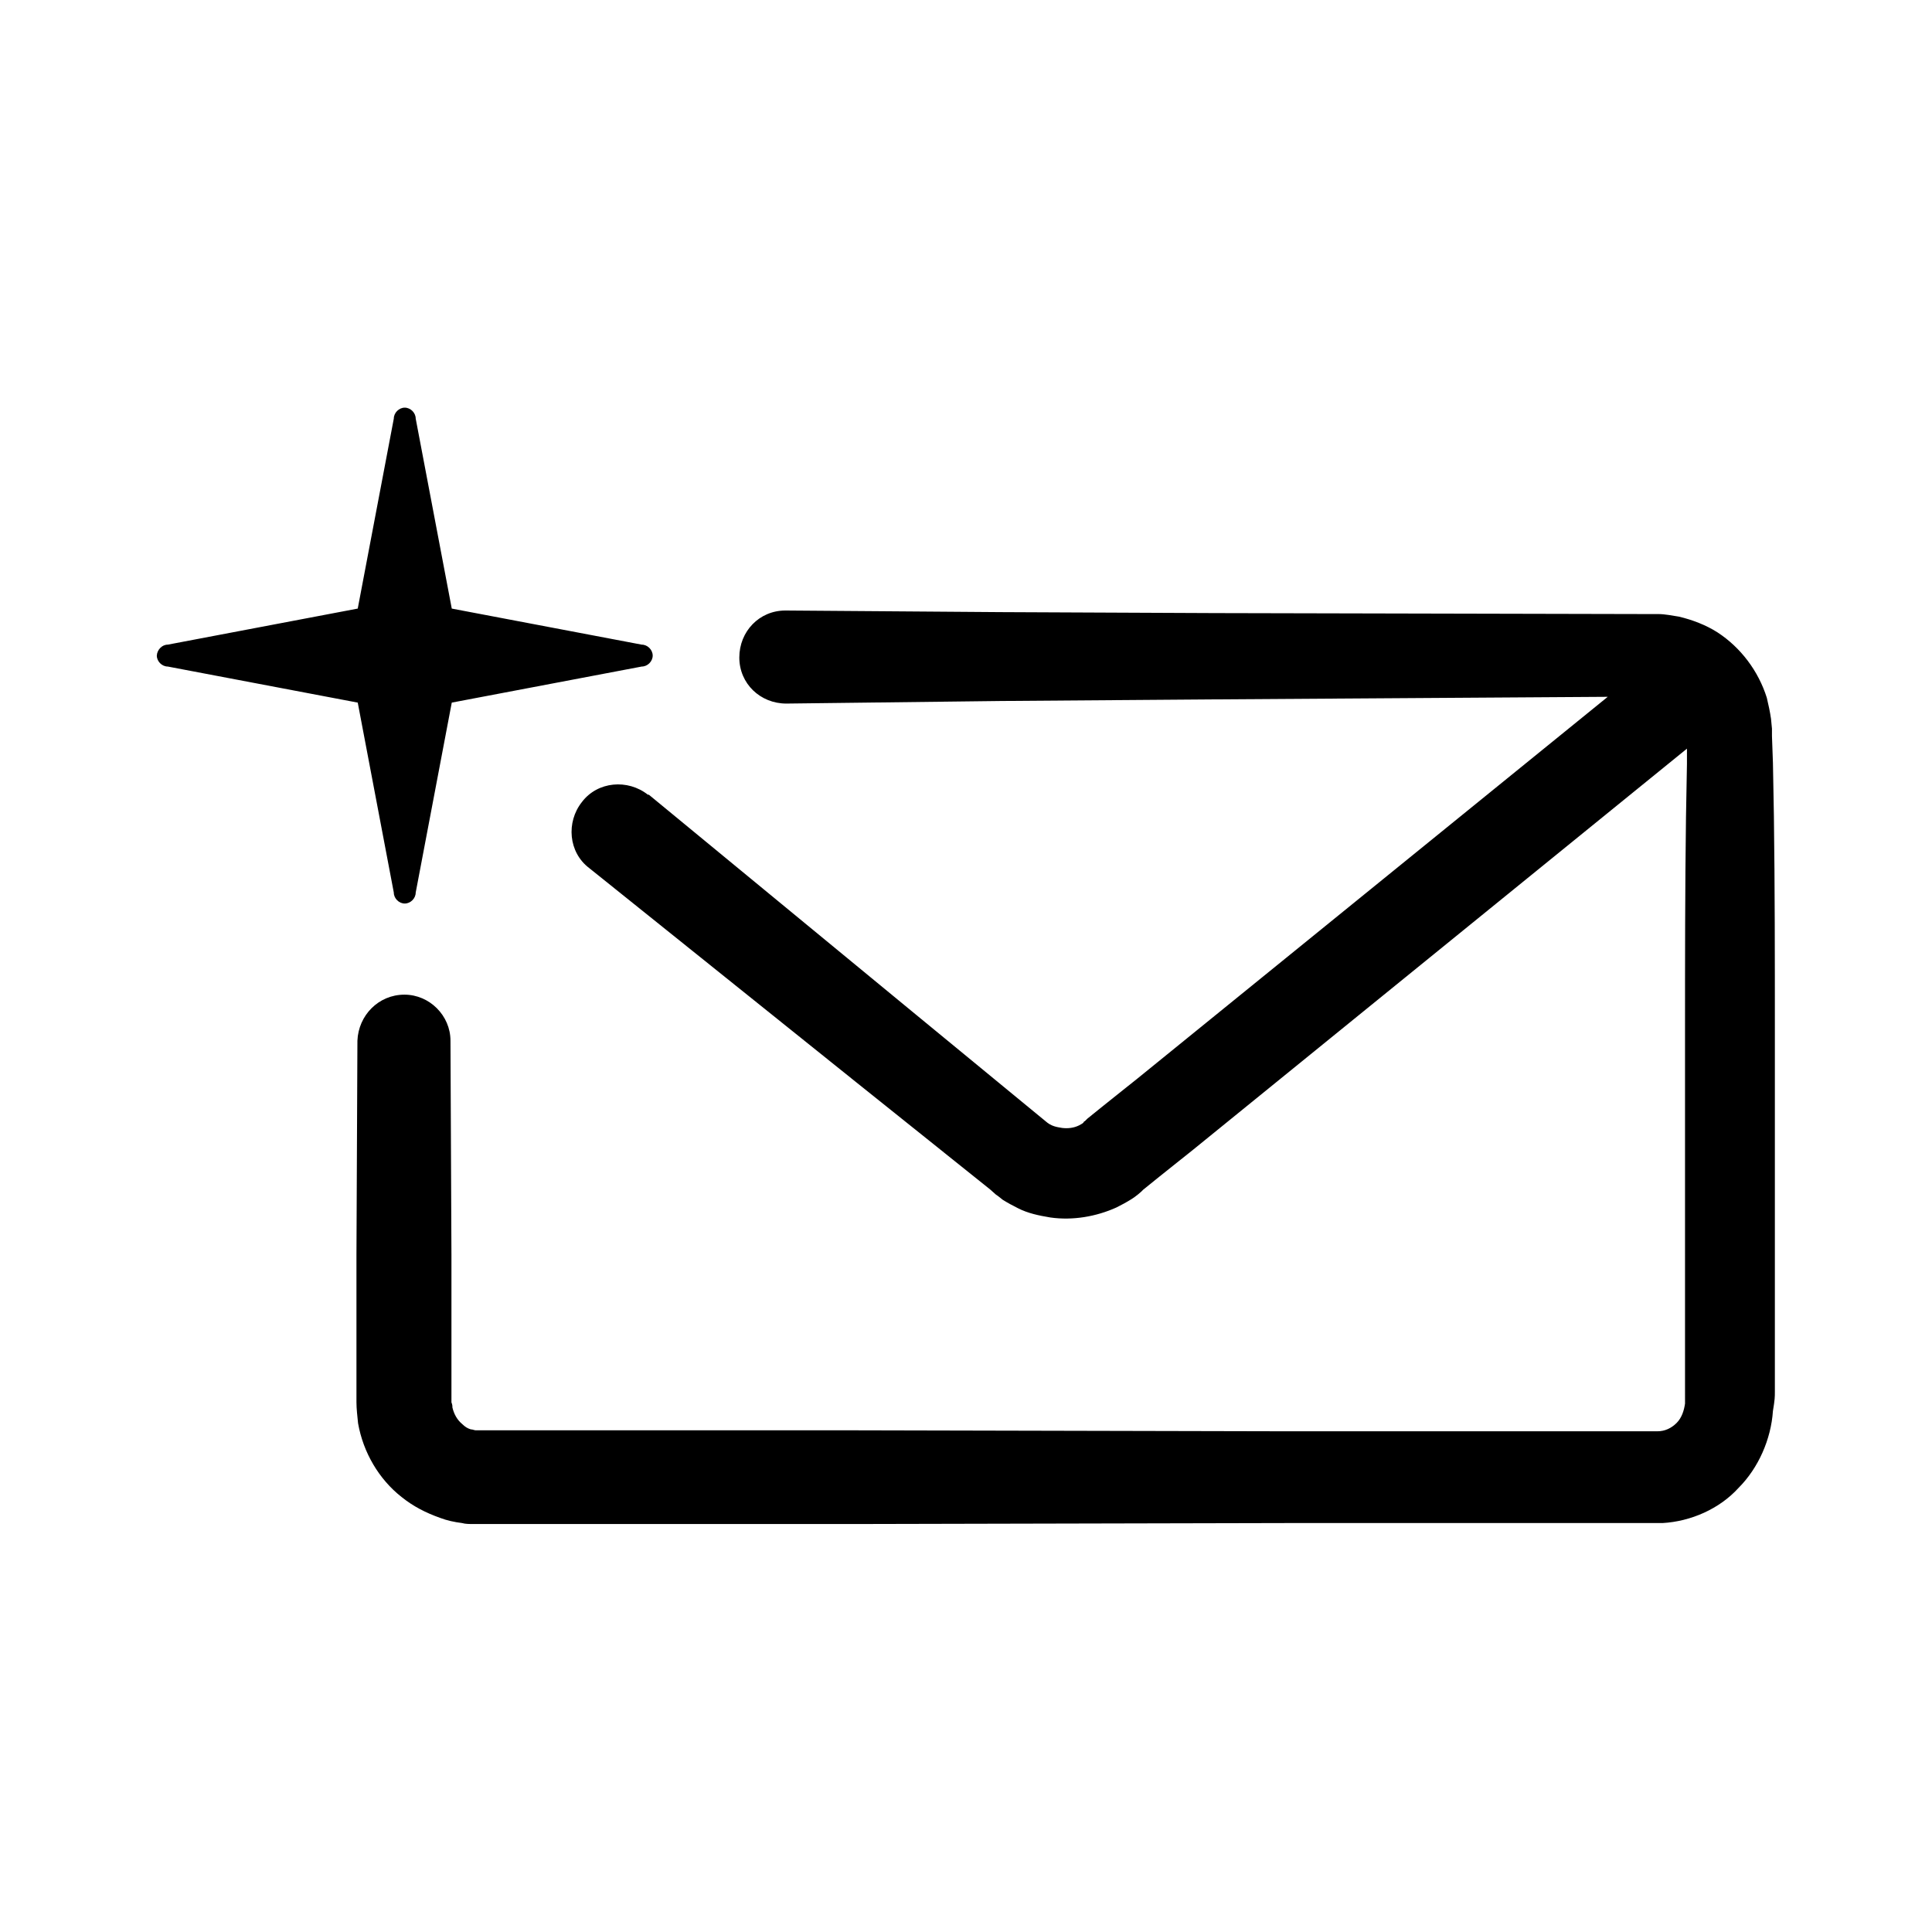 <svg xmlns="http://www.w3.org/2000/svg" xml:space="preserve" style="enable-background:new 0 0 600 600" viewBox="0 0 600 600"><path d="m52.1 200.2 59-11.2 11.2-59c0-1.8 1.6-3.4 3.4-3.4 1.8 0 3.4 1.6 3.4 3.4l11.2 59 59 11.2c1.8 0 3.4 1.6 3.4 3.4 0 1.8-1.6 3.4-3.4 3.4l-59 11.2-11.2 59c0 1.8-1.6 3.4-3.4 3.4-1.8 0-3.4-1.6-3.4-3.4l-11.2-59-59-11.2c-1.8 0-3.4-1.6-3.4-3.4.1-1.8 1.6-3.4 3.4-3.4zM551.2 432.3V320c0-22.1 0-44.4-.3-66.5l-.3-16.6-.3-8.3v-2.3l-.3-3.1c-.3-2.1-.8-4.4-1.3-6.5-2.6-8.3-8.1-15.6-15.3-20.3-3.6-2.3-7.8-3.9-12-4.9-2.1-.3-4.2-.8-6.5-.8h-4.4l-133.3-.3-66.5-.3-66.5-.5h-.3c-8.1 0-14.3 6.5-14.3 14.6s6.5 14.3 14.6 14.3l66.5-.8 66.5-.5 122.1-.8-146 118.5-10.4 8.3-5.2 4.2-.5.5-.3.3c-.3 0-.3.3-.5.5-.3.3-.8.5-1.3.8-1.6.8-3.4 1-5.2.8-1.8-.3-3.4-.5-5.2-2.1l-41.1-33.8-82.1-67.6h-.3c-6.2-4.9-15.6-4.2-20.5 2.3-4.9 6.2-4.2 15.6 2.3 20.5l82.9 66.5 41.6 33.3 1.8 1.6c.8.5 1.3 1 2.1 1.6 1.6 1 3.1 1.8 4.7 2.6 3.1 1.6 6.5 2.3 10.1 2.9 7 1 14.3-.3 20.5-3.1 1.6-.8 3.1-1.6 4.7-2.6 1.3-.8 3.1-2.3 3.6-2.9l5.2-4.2 10.4-8.3 153.3-124.5v4.7l-.3 16.6c-.3 22.1-.3 44.4-.3 66.5V435.9c-.3 2.1-1 4.4-2.6 6-1.6 1.6-3.6 2.6-6 2.6H399.5l-133-.3H147.8c-.5 0-1-.3-1.6-.3-1-.3-1.8-.8-2.6-1.6-1.6-1.3-2.6-3.1-3.1-5.2 0-.5 0-.8-.3-1.6v-45.8l-.3-66.5c0-7.8-6.5-14.3-14.3-14.3-8.1 0-14.3 6.5-14.6 14.3l-.3 66.5v45.8c0 2.1.3 4.4.5 6.5 1.6 9.1 6.5 17.4 13.5 22.9 3.6 2.9 7.5 4.9 12 6.5 2.1.8 4.4 1.3 6.8 1.6 1 .3 2.3.3 3.4.3H266l133-.3H516.3c8.8-.5 17.7-4.4 23.6-10.9 6.2-6.2 10.1-15.1 10.7-23.9.6-3.6.6-4.4.6-5.9z"/></svg>